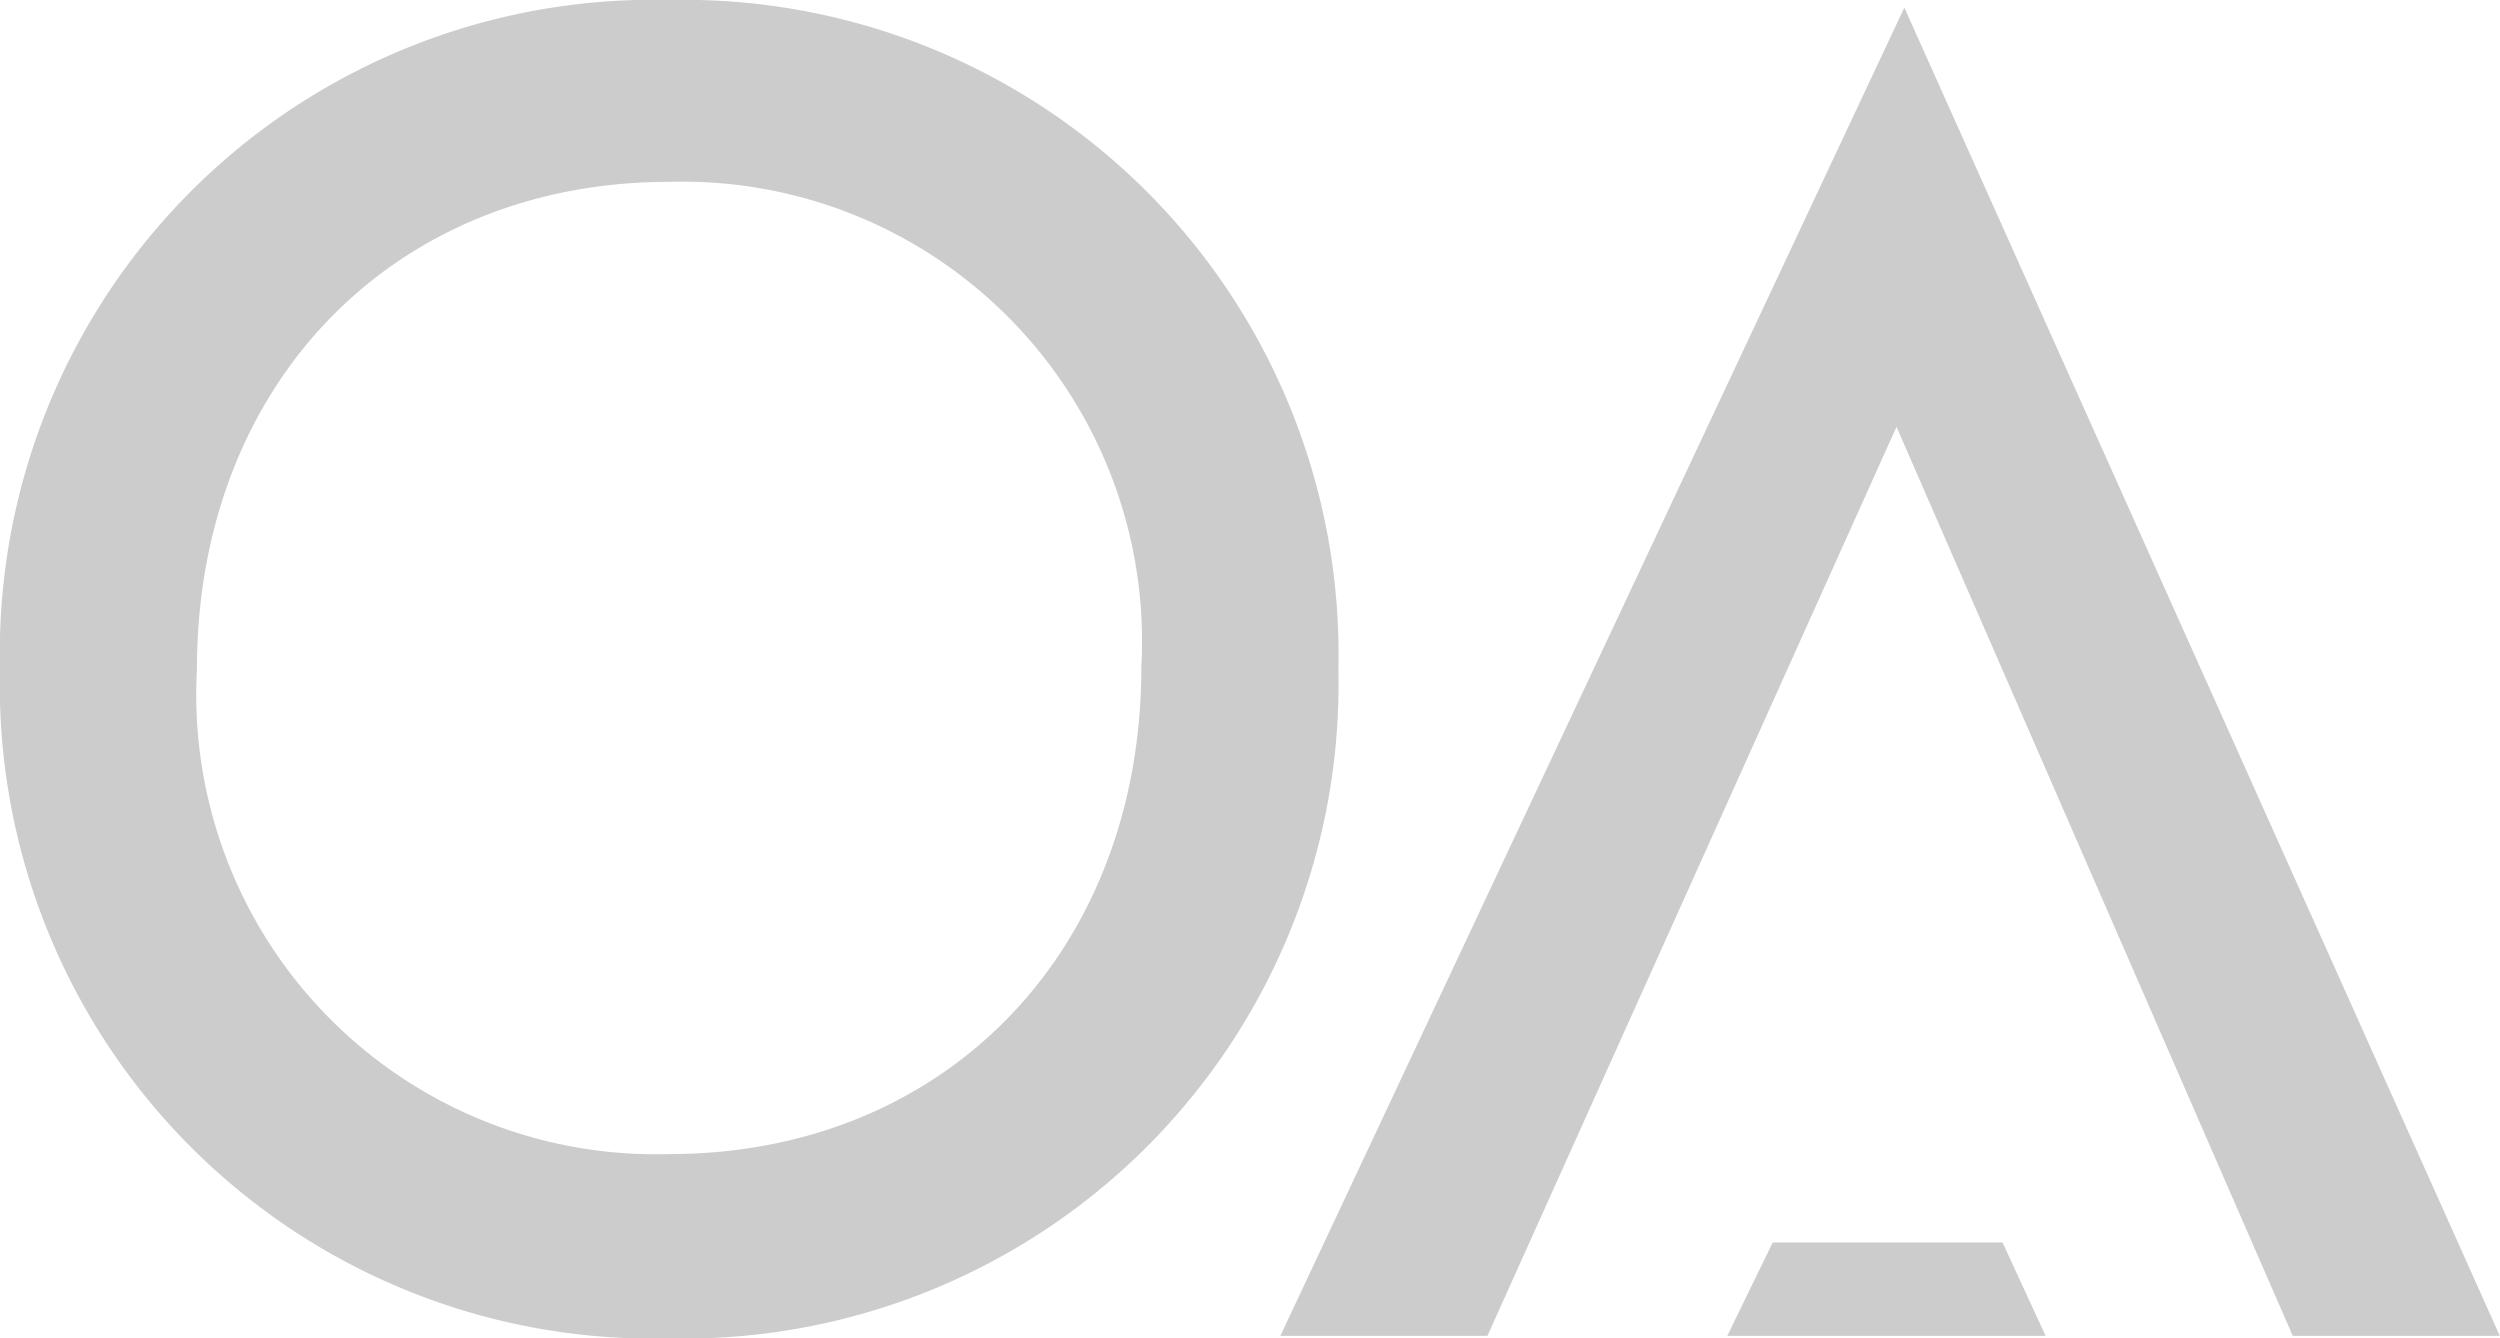 <svg id="OA_PICTO_RVB_NEGATIF" xmlns="http://www.w3.org/2000/svg" width="39.263" height="21.02" viewBox="0 0 39.263 21.02">
  <path id="Tracé_50683" data-name="Tracé 50683" d="M10.51,0A10.259,10.259,0,0,0,0,10.51,10.259,10.259,0,0,0,10.51,21.02,10.283,10.283,0,0,0,21.02,10.51,10.283,10.283,0,0,0,10.51,0Zm0,18.125A7.218,7.218,0,0,1,3.093,10.51c0-4.482,3.093-7.654,7.416-7.654a7.218,7.218,0,0,1,7.416,7.615C17.926,14.952,14.833,18.125,10.51,18.125Z" fill="#ccc"/>
  <path id="Tracé_50684" data-name="Tracé 50684" d="M69.114,49.2,68.4,50.667h5L72.723,49.2Z" transform="translate(-41.273 -29.687)" fill="#ccc"/>
  <path id="Tracé_50685" data-name="Tracé 50685" d="M60.5.3,50.7,21.161h3.252L60.377,6.884,66.6,21.161h3.252Z" transform="translate(-30.592 -0.181)" fill="#ccc"/>
</svg>
